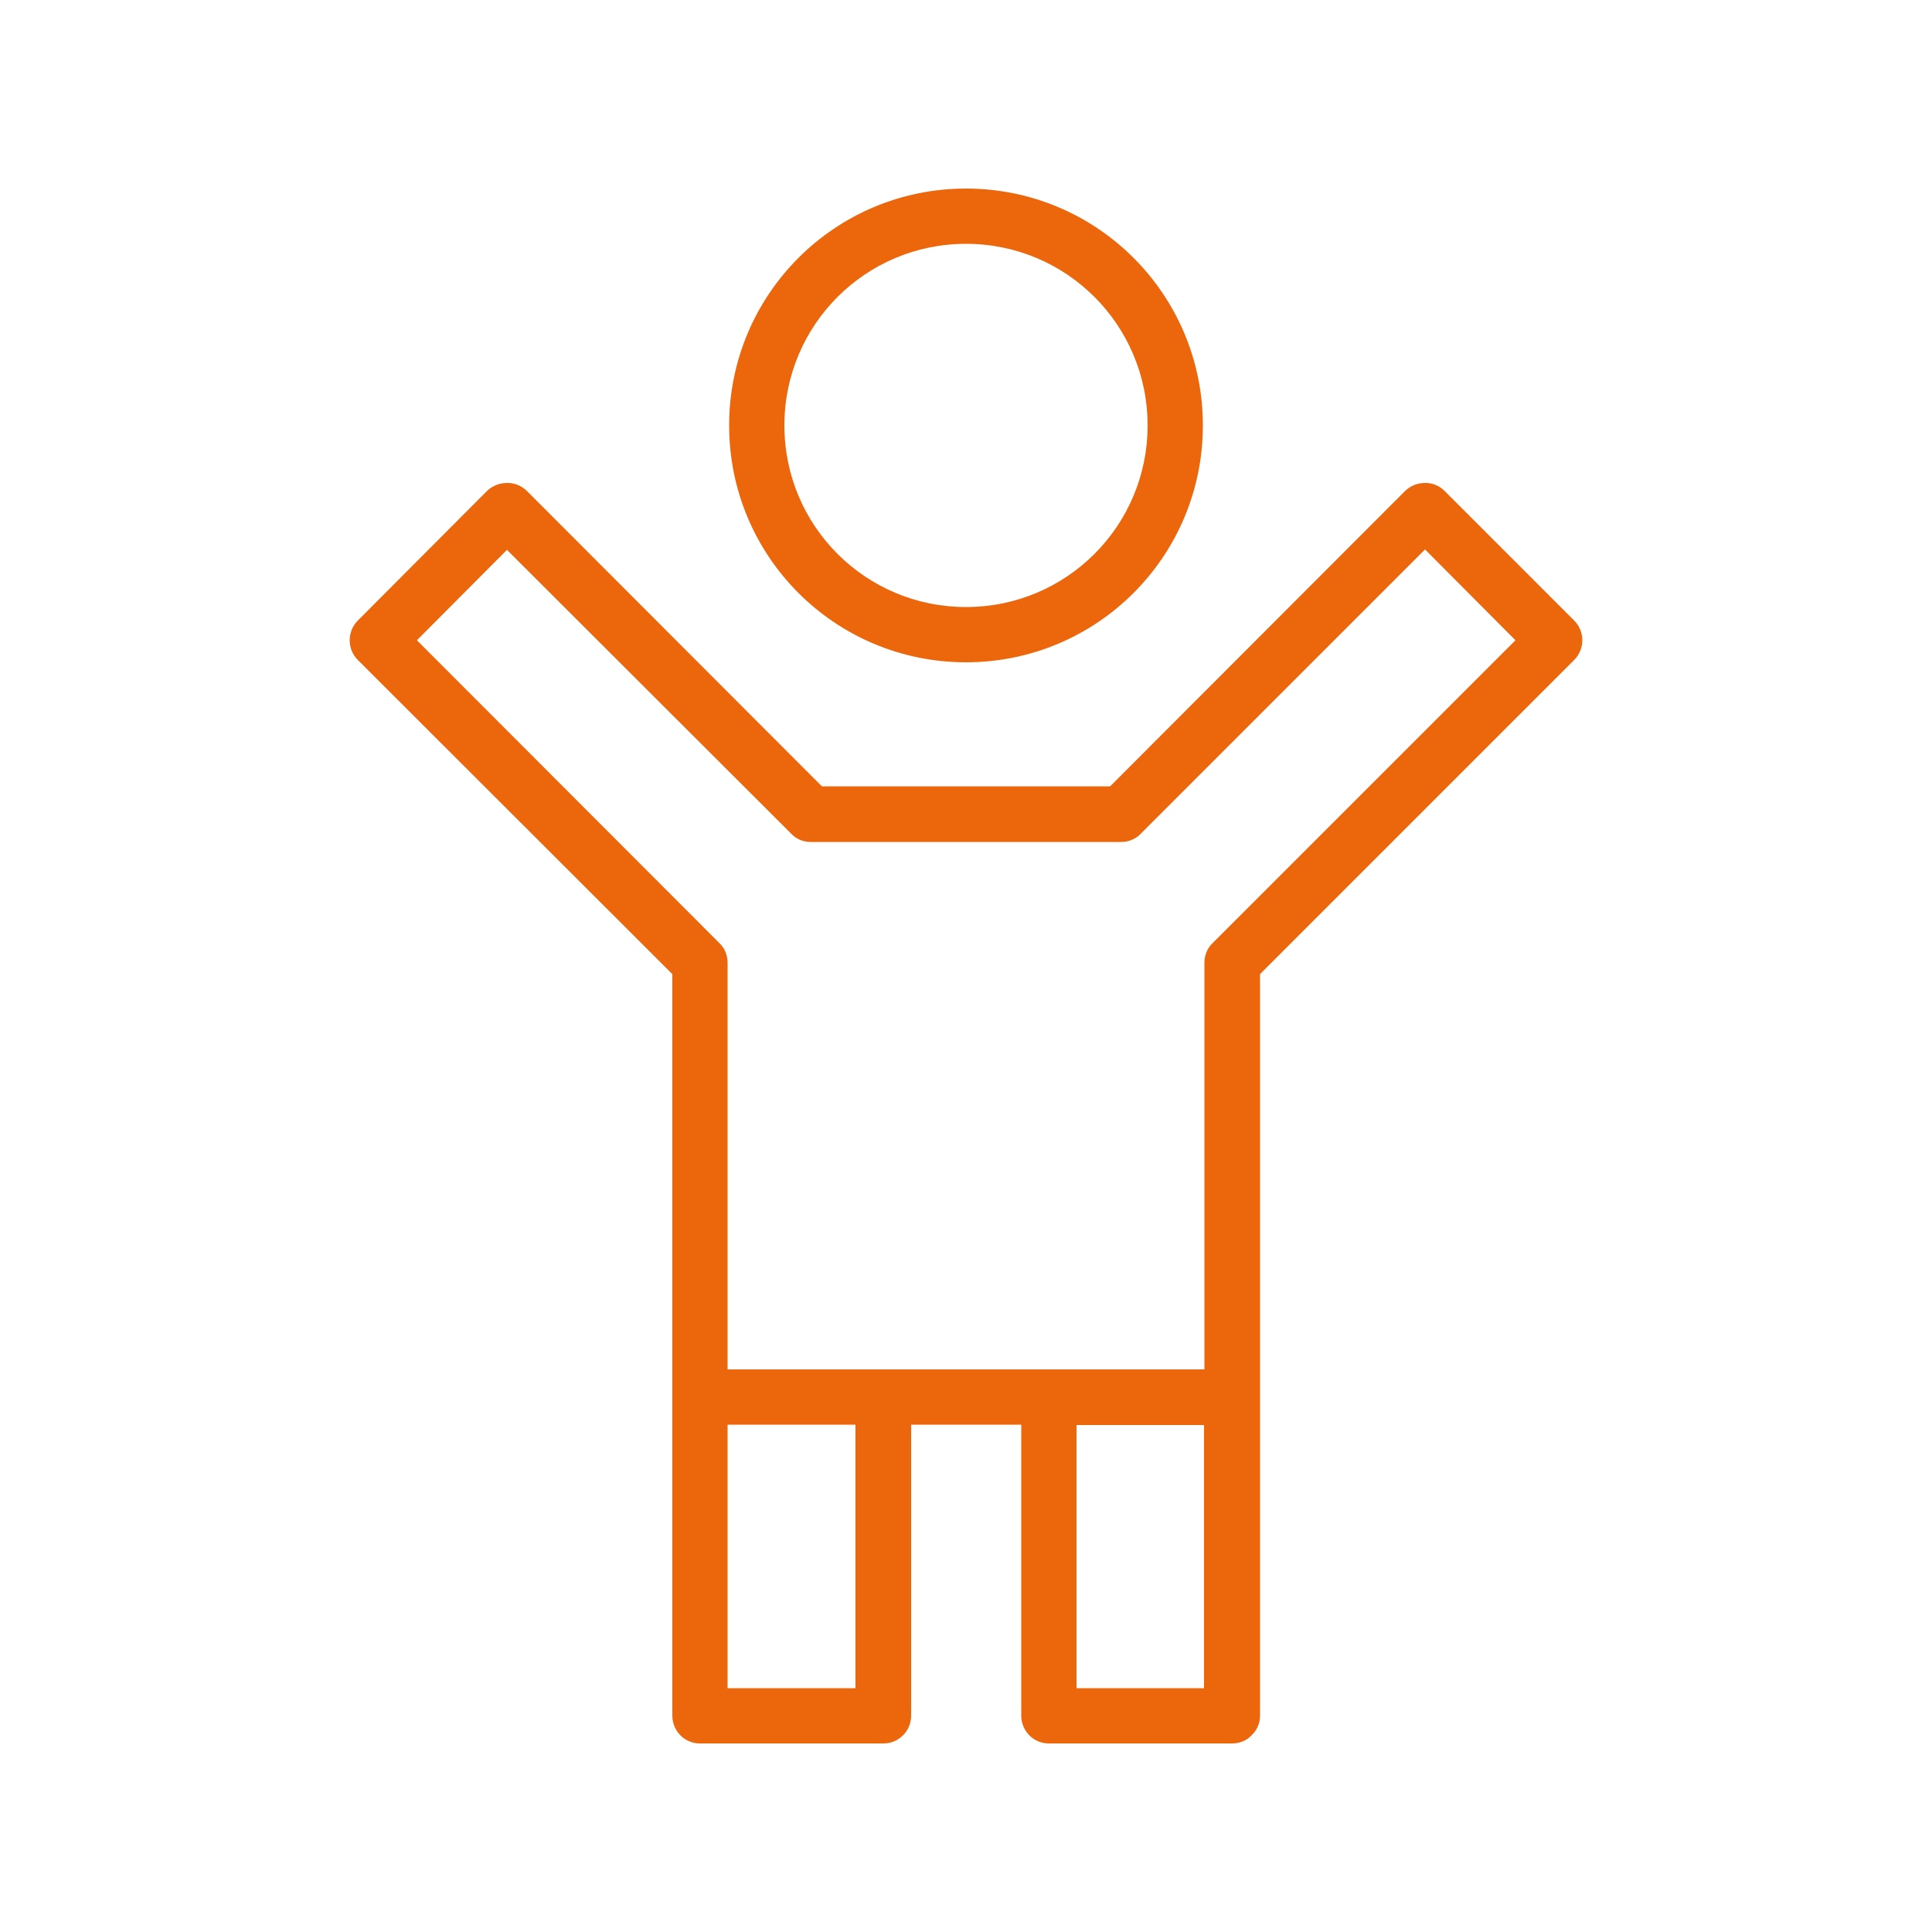 <?xml version="1.0" encoding="UTF-8"?> <svg xmlns="http://www.w3.org/2000/svg" version="1.2" viewBox="0 0 500 500" width="500" height="500"><title>02-svg</title><style> .s0 { fill: #ec660b } </style><path id="Layer" fill-rule="evenodd" class="s0" d="m250 171.4c-33.9 0-61.3-27.4-61.3-61.3 0-33.9 27.4-61.3 61.3-61.3 33.9 0 61.3 27.4 61.3 61.3 0 33.9-27.4 61.3-61.3 61.3zm47-61.3c0-26-21-47-47-47-26 0-47 21-47 47 0 26 21 47 47 47 26 0 47-21 47-47zm76.8 16.9l33.6 33.6c2.8 2.8 2.8 7.4 0 10.2l-81.3 81.3v191.9c0 2-0.8 3.8-2.2 5.1-1.3 1.4-3.1 2.1-5.1 2.1h-47.4c-3.9 0-7.1-3.2-7.1-7.2v-75.3h-28.5v75.3c0 2-0.8 3.8-2.1 5.1-1.4 1.4-3.2 2.1-5.1 2.1h-47.5c-3.9 0-7.1-3.2-7.1-7.2v-191.9l-81.4-81.3c-2.8-2.8-2.8-7.4 0-10.2l33.5-33.6c1.4-1.3 3.2-2 5-2 2-0.1 3.8 0.7 5.2 2l76.4 76.5h74.6l76.4-76.5c1.4-1.3 3.1-2 5-2 1.9-0.1 3.8 0.7 5.1 2zm-78.5 88.7c-1.3 1.4-3.2 2.2-5.1 2.2h-80.4c-2 0-3.8-0.8-5.1-2.2l-73.5-73.4-23.3 23.4 78.3 78.4c1.4 1.3 2.1 3.2 2.1 5.1v105.2h123.4v-105.2c0-1.9 0.7-3.8 2.1-5.1l78.4-78.4-23.4-23.5zm-107 221.2h33.1v-68.2h-33.1zm90.3 0h33v-68.1h-33z"></path></svg> 